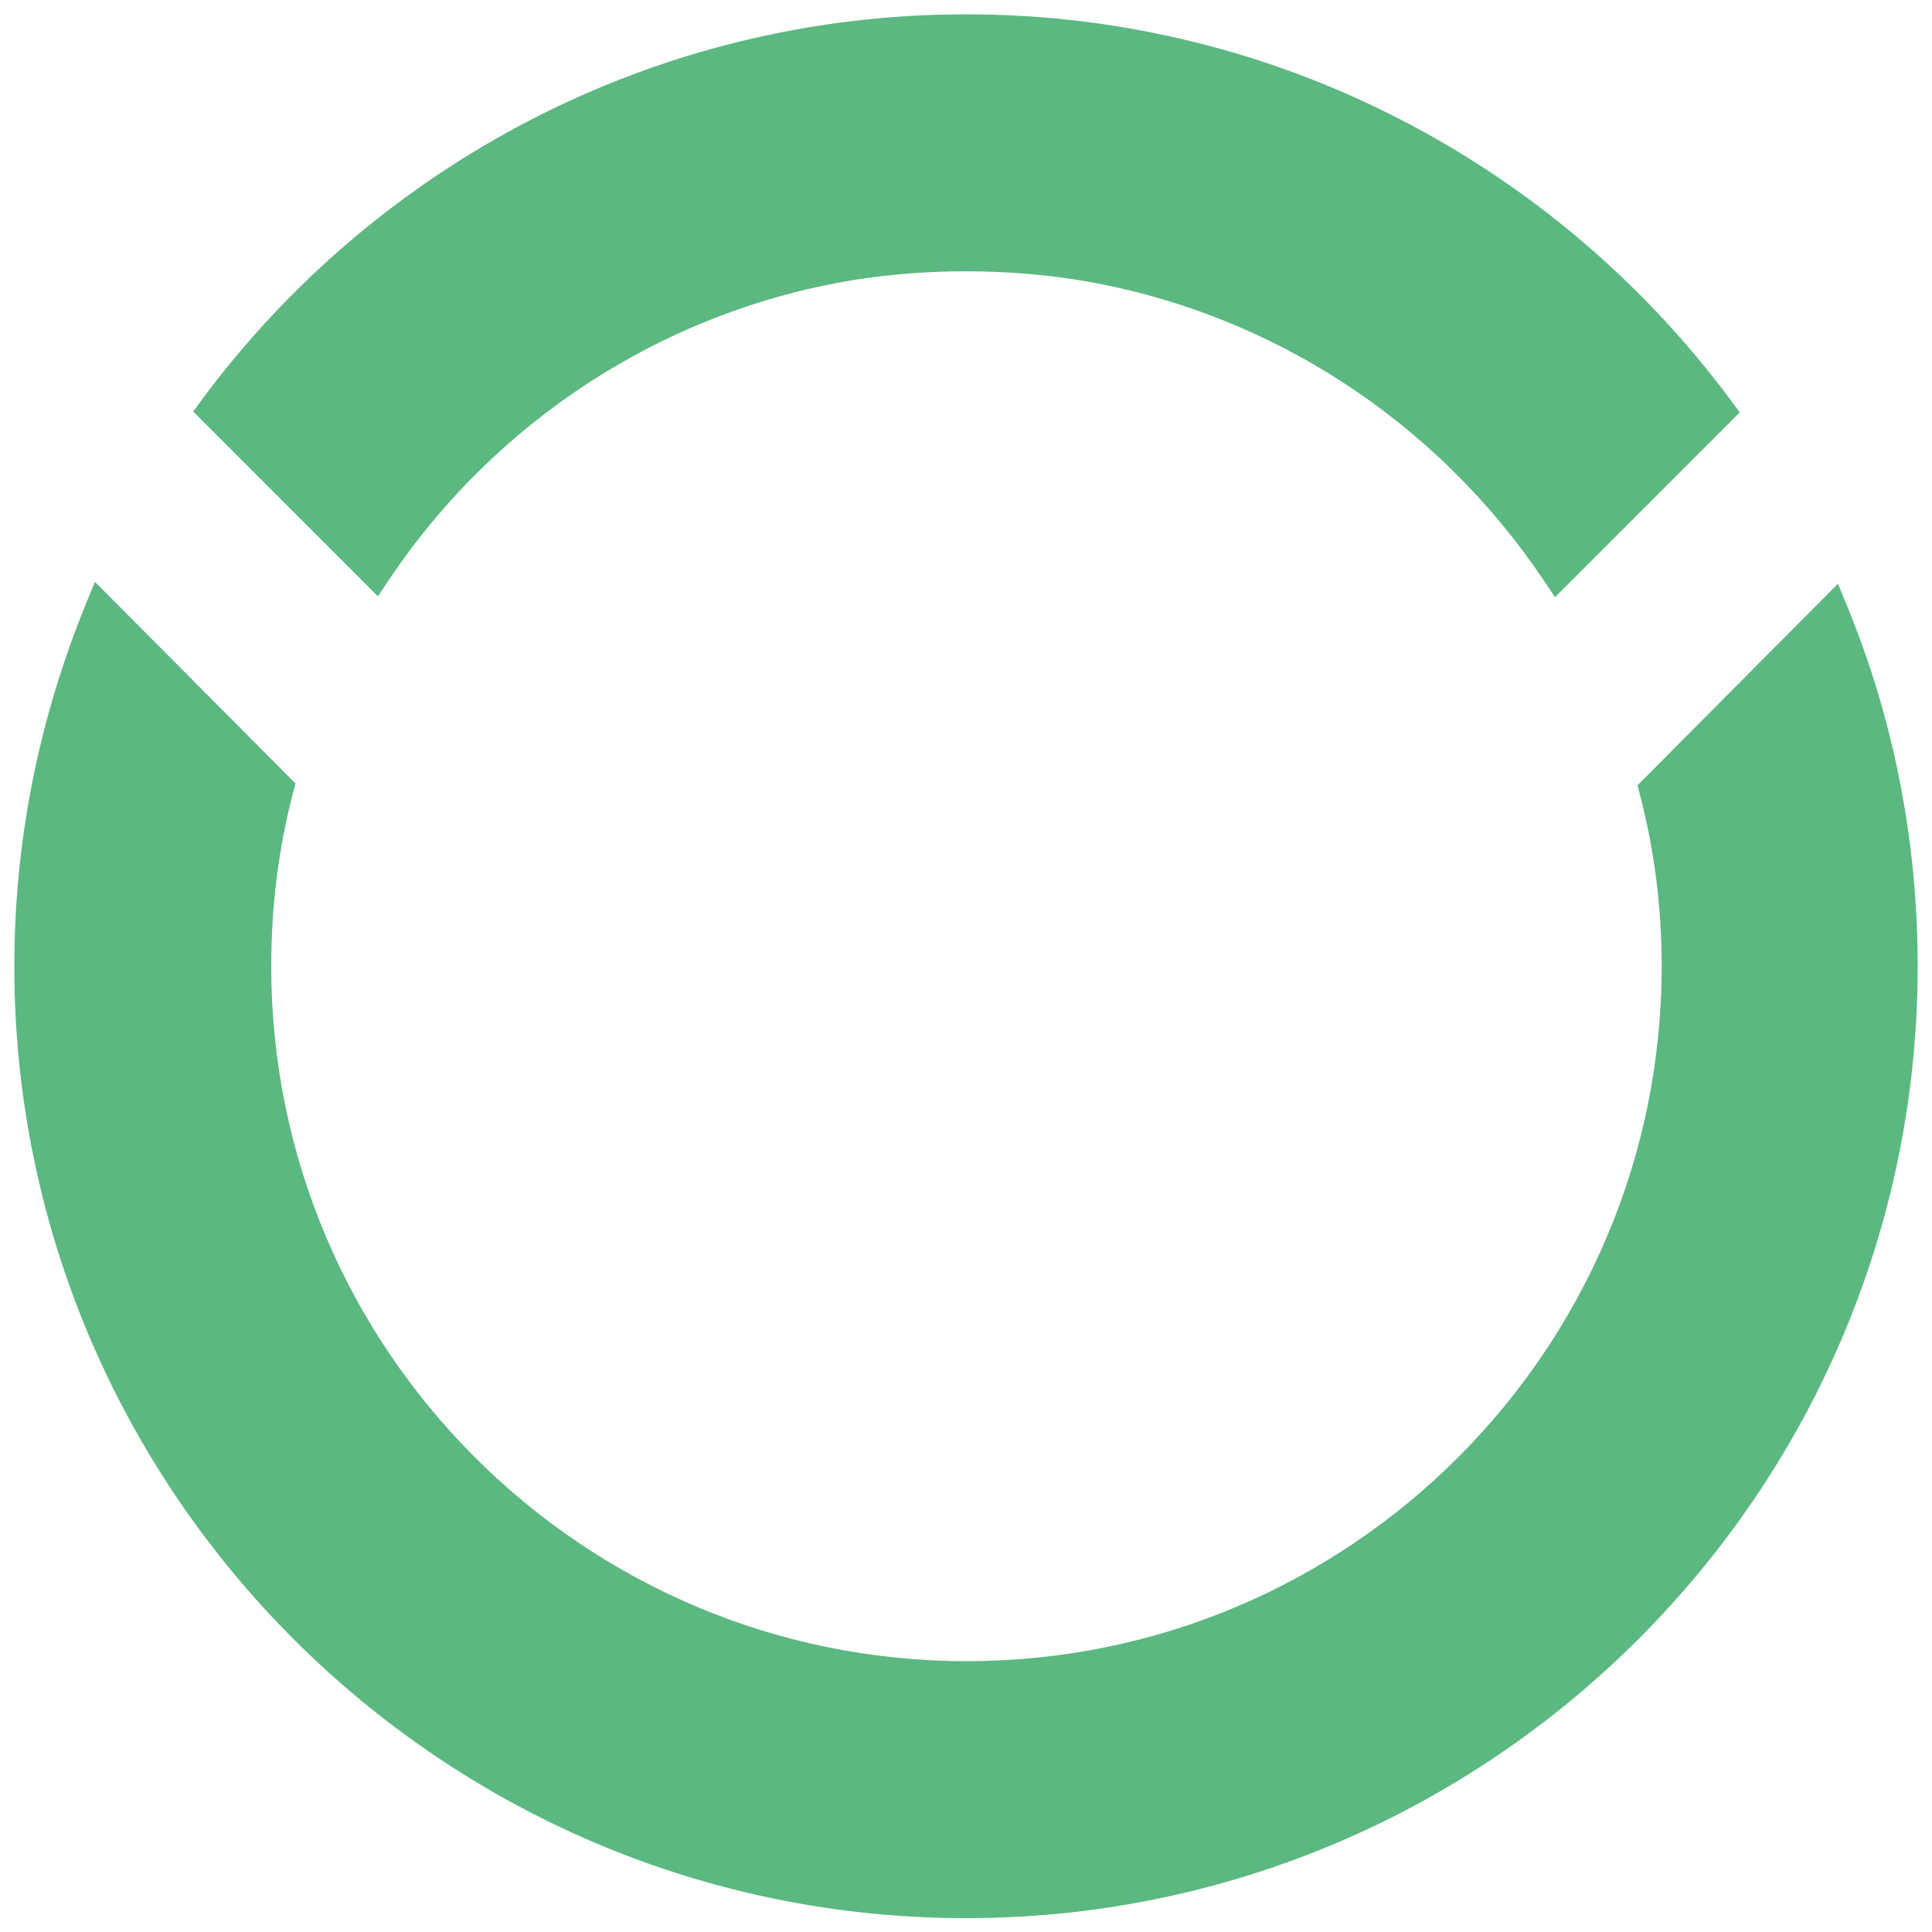 <svg width="62" height="62" viewBox="0 0 62 62" fill="none" xmlns="http://www.w3.org/2000/svg">
<path d="M59.041 19.589L58.887 19.212L58.599 19.501L52.958 25.174L52.849 25.283L52.888 25.433C53.359 27.231 53.595 29.089 53.595 31.008C53.595 43.458 43.477 53.579 31.03 53.579C18.552 53.579 8.434 43.458 8.434 31.008C8.434 29.059 8.671 27.171 9.142 25.373L9.181 25.224L9.072 25.114L3.43 19.441L3.142 19.151L2.988 19.53C1.543 23.084 0.73 26.94 0.73 31.008C0.73 47.698 14.313 61.285 31 61.285C47.687 61.285 61.27 47.698 61.27 31.008C61.27 26.971 60.487 23.115 59.041 19.589ZM49.761 18.468L49.944 18.741L50.176 18.509L55.311 13.373L55.475 13.209L55.337 13.021C49.825 5.581 40.97 0.73 31 0.73C21.06 0.73 12.205 5.551 6.693 12.991L6.555 13.179L6.719 13.343L11.854 18.479L12.086 18.712L12.269 18.438C15.691 13.334 21.148 9.705 27.46 8.702C28.61 8.525 29.79 8.436 31 8.436C32.21 8.436 33.391 8.525 34.54 8.702C40.881 9.705 46.338 13.363 49.761 18.468Z" fill="#5BB881" stroke="#5BB881" stroke-width="0.541"/>
</svg>
